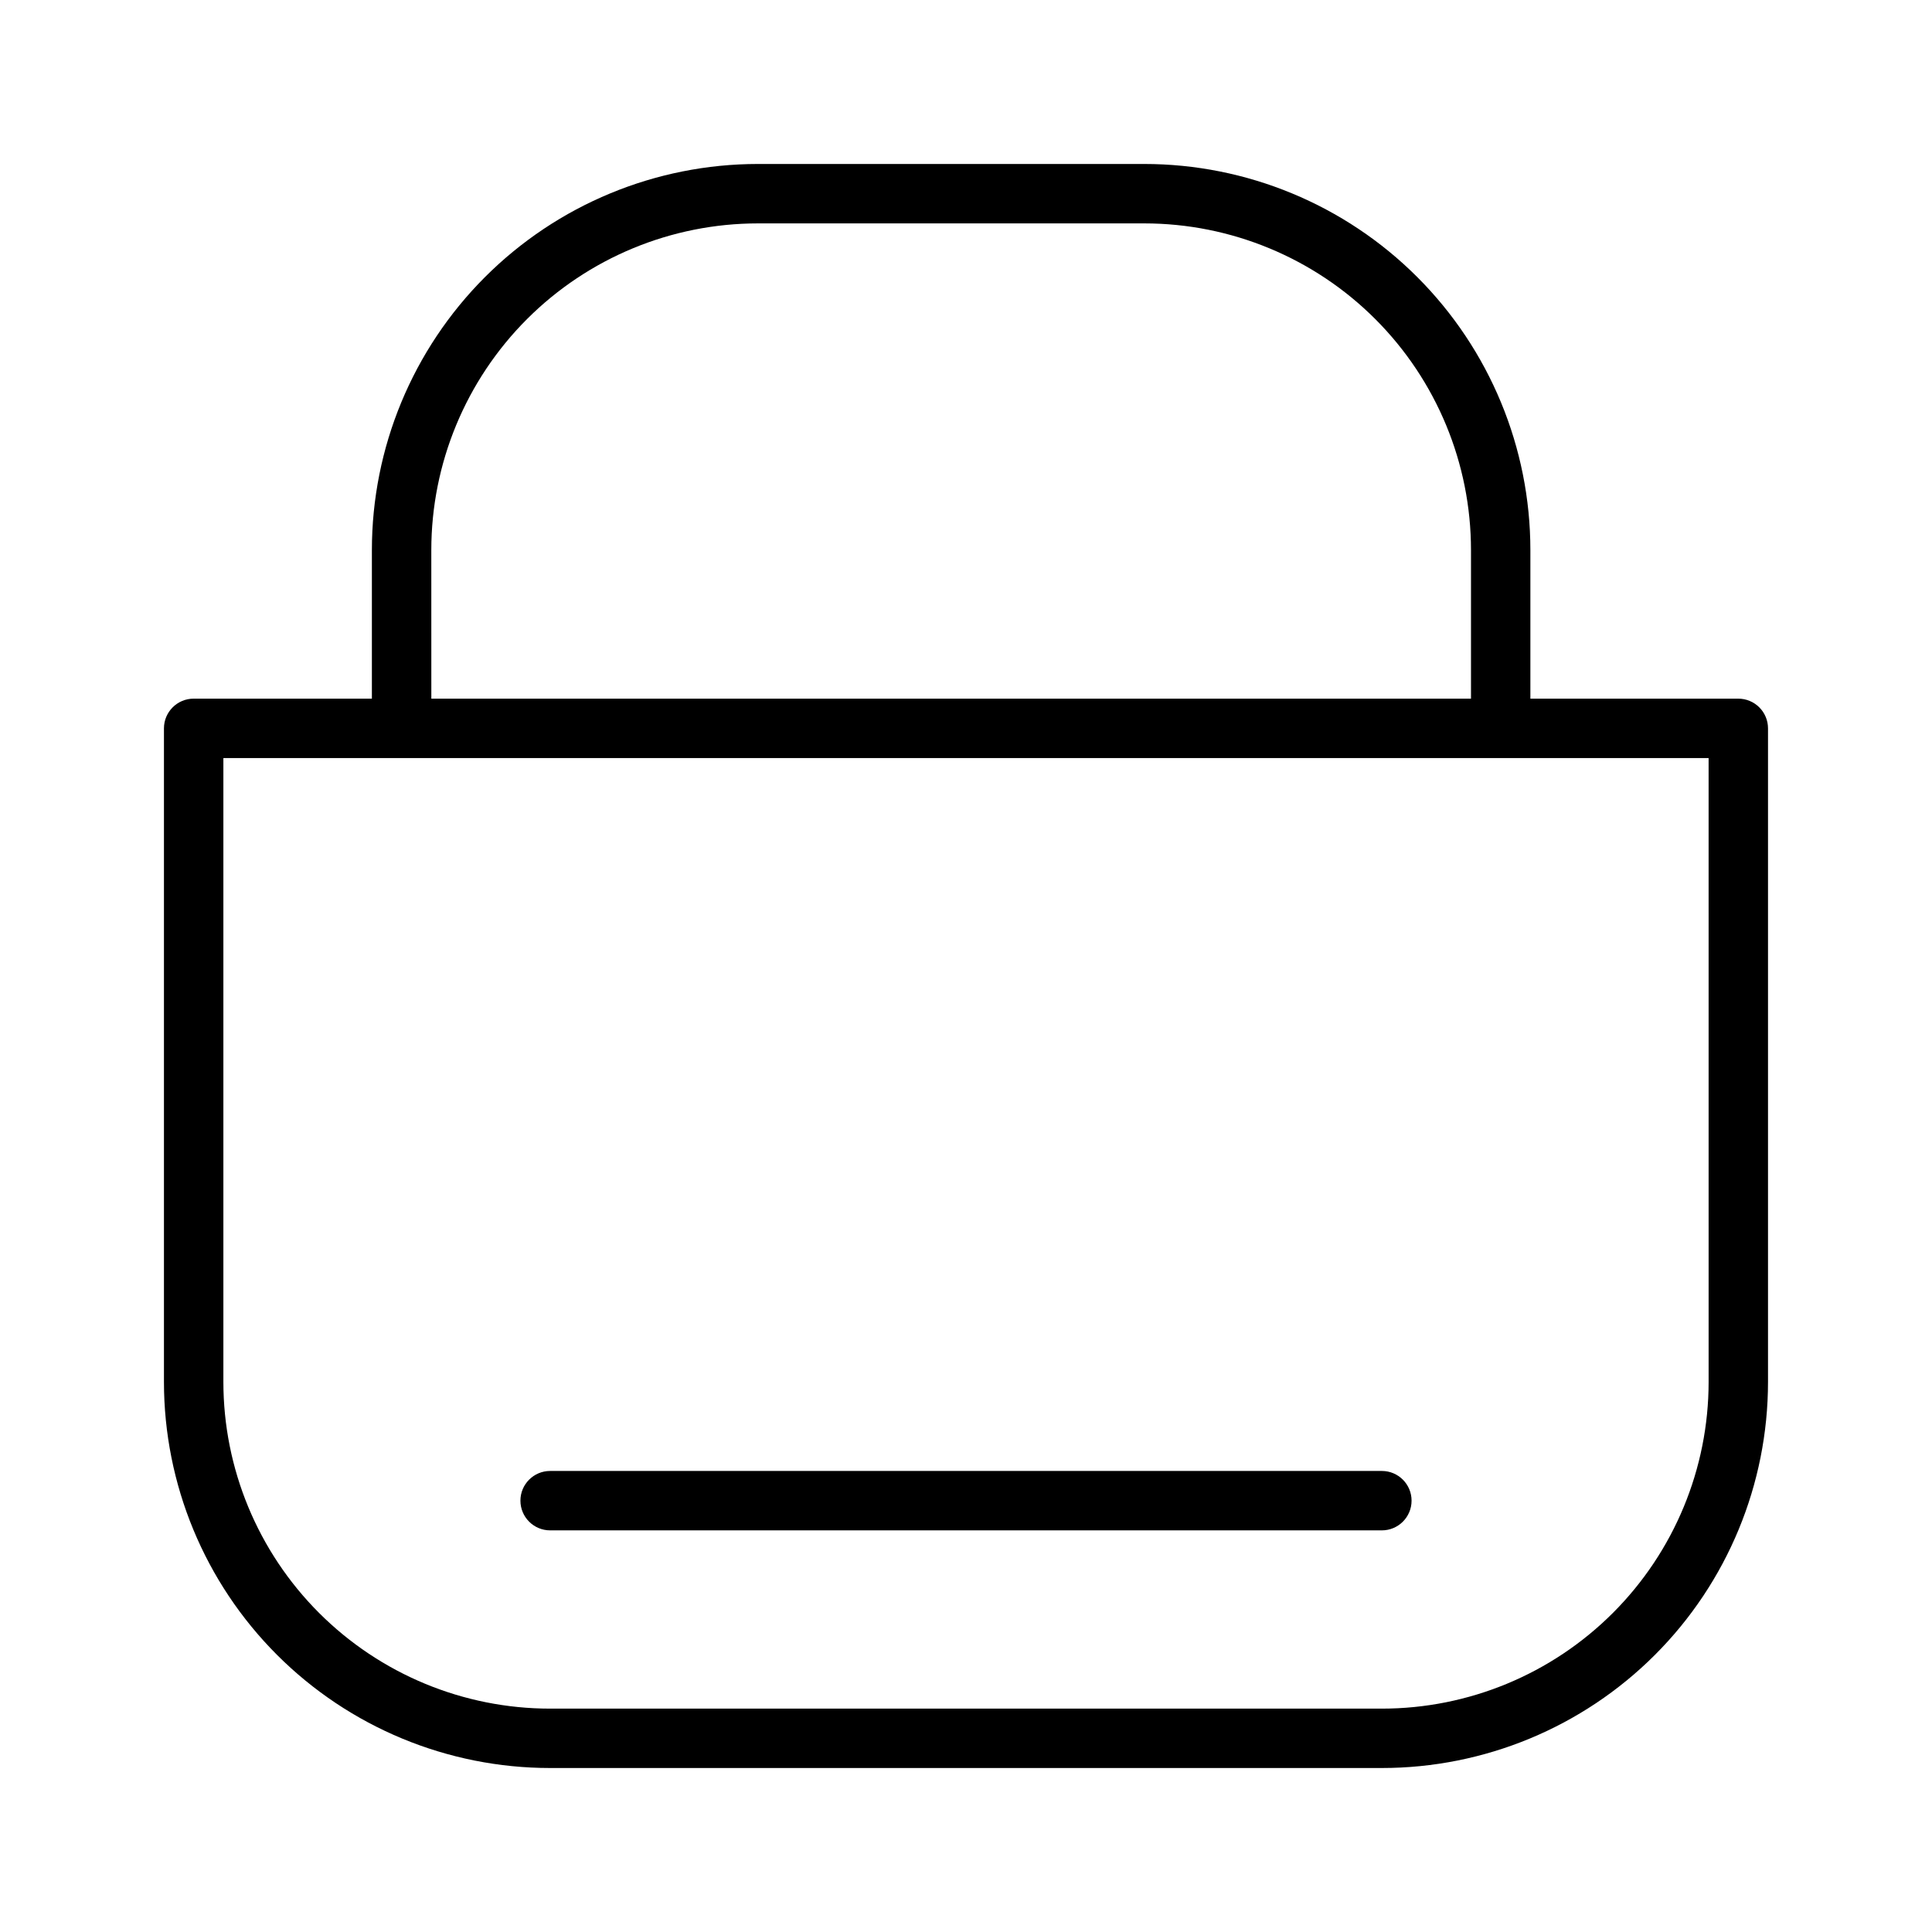 <?xml version="1.0" encoding="UTF-8"?>
<!-- Uploaded to: ICON Repo, www.svgrepo.com, Generator: ICON Repo Mixer Tools -->
<svg fill="#000000" width="800px" height="800px" version="1.1" viewBox="144 144 512 512" xmlns="http://www.w3.org/2000/svg">
 <g>
  <path d="m604.67 329.15h-55.105v-39.359c0-27.141-10.781-53.168-29.973-72.363-19.191-19.191-45.223-29.973-72.363-29.973h-102.34c-27.141 0-53.172 10.781-72.363 29.973-19.191 19.195-29.973 45.223-29.973 72.363v39.359h-47.234c-4.348 0-7.871 3.527-7.871 7.875v173.18c0 27.141 10.781 53.172 29.973 72.363 19.195 19.191 45.223 29.973 72.363 29.973h220.42c27.141 0 53.172-10.781 72.363-29.973 19.191-19.191 29.973-45.223 29.973-72.363v-173.18c0-2.09-0.828-4.09-2.305-5.566-1.477-1.477-3.481-2.309-5.566-2.309zm-346.37-39.359c0-22.965 9.125-44.988 25.363-61.23 16.238-16.238 38.266-25.359 61.23-25.359h102.34c22.965 0 44.992 9.121 61.23 25.359 16.238 16.242 25.363 38.266 25.363 61.23v39.359h-275.52zm338.5 220.42c0 22.965-9.125 44.992-25.363 61.23s-38.266 25.363-61.23 25.363h-220.42c-22.965 0-44.988-9.125-61.23-25.363-16.238-16.238-25.359-38.266-25.359-61.23v-165.31h393.6z"/>
  <path d="m510.21 533.82h-220.42c-4.348 0-7.871 3.523-7.871 7.871 0 4.348 3.523 7.871 7.871 7.871h220.42c4.348 0 7.871-3.523 7.871-7.871 0-4.348-3.523-7.871-7.871-7.871z"/>
 </g>
</svg>